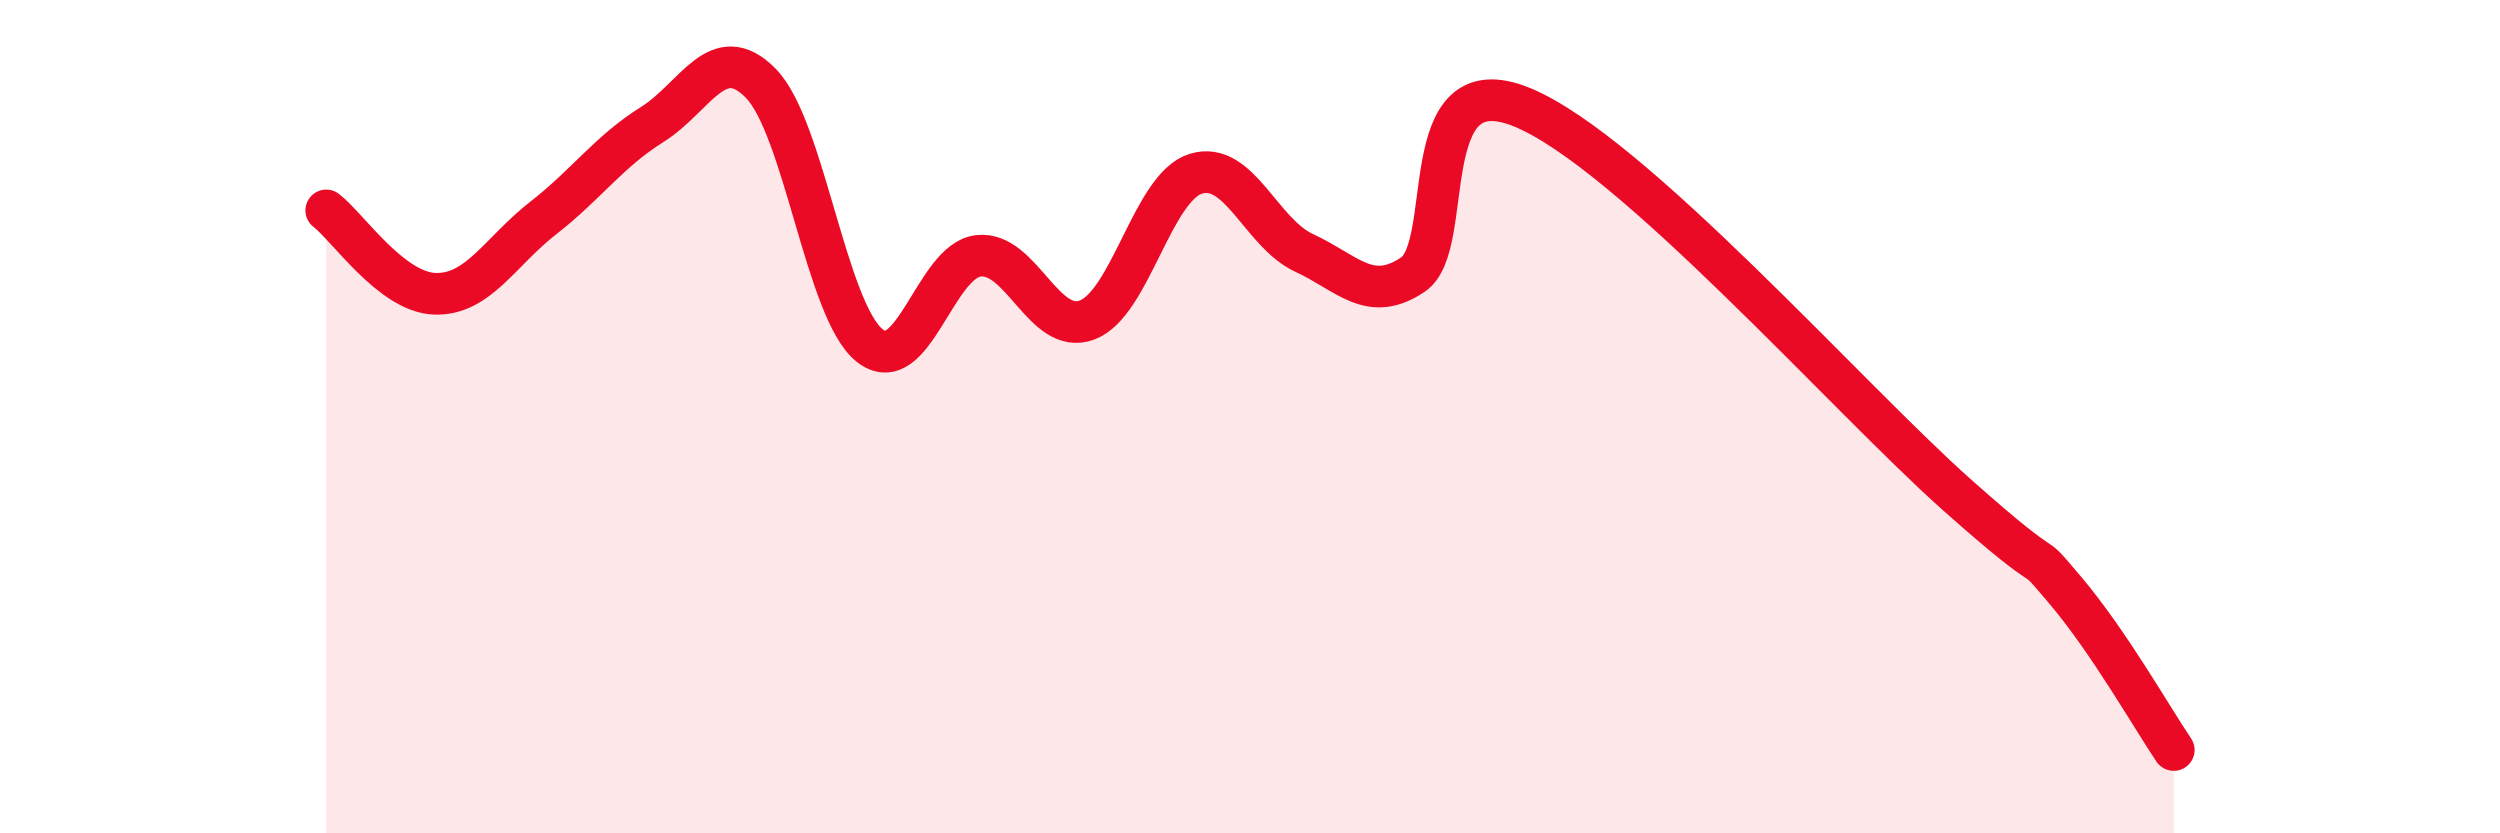 
    <svg width="60" height="20" viewBox="0 0 60 20" xmlns="http://www.w3.org/2000/svg">
      <path
        d="M 7.83,5.05 C 8.35,5.45 9.39,7.01 10.43,7.05 C 11.47,7.09 12,6.04 13.04,5.23 C 14.08,4.42 14.61,3.64 15.65,2.99 C 16.69,2.34 17.22,0.94 18.26,2 C 19.3,3.06 19.83,7.46 20.87,8.29 C 21.91,9.12 22.44,6.26 23.48,6.14 C 24.52,6.02 25.05,8.07 26.09,7.68 C 27.13,7.29 27.66,4.49 28.7,4.17 C 29.74,3.85 30.26,5.59 31.3,6.07 C 32.34,6.55 32.87,7.29 33.91,6.59 C 34.95,5.89 33.91,1.51 36.52,2.57 C 39.13,3.63 44.35,9.55 46.96,11.87 C 49.57,14.19 48.53,12.94 49.57,14.17 C 50.61,15.4 51.65,17.23 52.17,18L52.17 20L7.83 20Z"
        fill="#EB0A25"
        opacity="0.1"
        stroke-linecap="round"
        stroke-linejoin="round"
      />
      <path
        d="M 7.83,5.05 C 8.35,5.45 9.39,7.01 10.43,7.05 C 11.47,7.09 12,6.04 13.04,5.23 C 14.08,4.42 14.61,3.64 15.65,2.99 C 16.69,2.34 17.22,0.94 18.26,2 C 19.3,3.06 19.83,7.46 20.87,8.29 C 21.91,9.12 22.44,6.26 23.48,6.14 C 24.52,6.02 25.05,8.07 26.09,7.68 C 27.13,7.29 27.66,4.49 28.7,4.17 C 29.74,3.85 30.26,5.59 31.3,6.07 C 32.34,6.55 32.87,7.29 33.91,6.59 C 34.95,5.89 33.91,1.51 36.52,2.57 C 39.13,3.63 44.35,9.55 46.96,11.87 C 49.57,14.19 48.53,12.94 49.57,14.17 C 50.61,15.4 51.65,17.23 52.17,18"
        stroke="#EB0A25"
        stroke-width="1"
        fill="none"
        stroke-linecap="round"
        stroke-linejoin="round"
      />
    </svg>
  